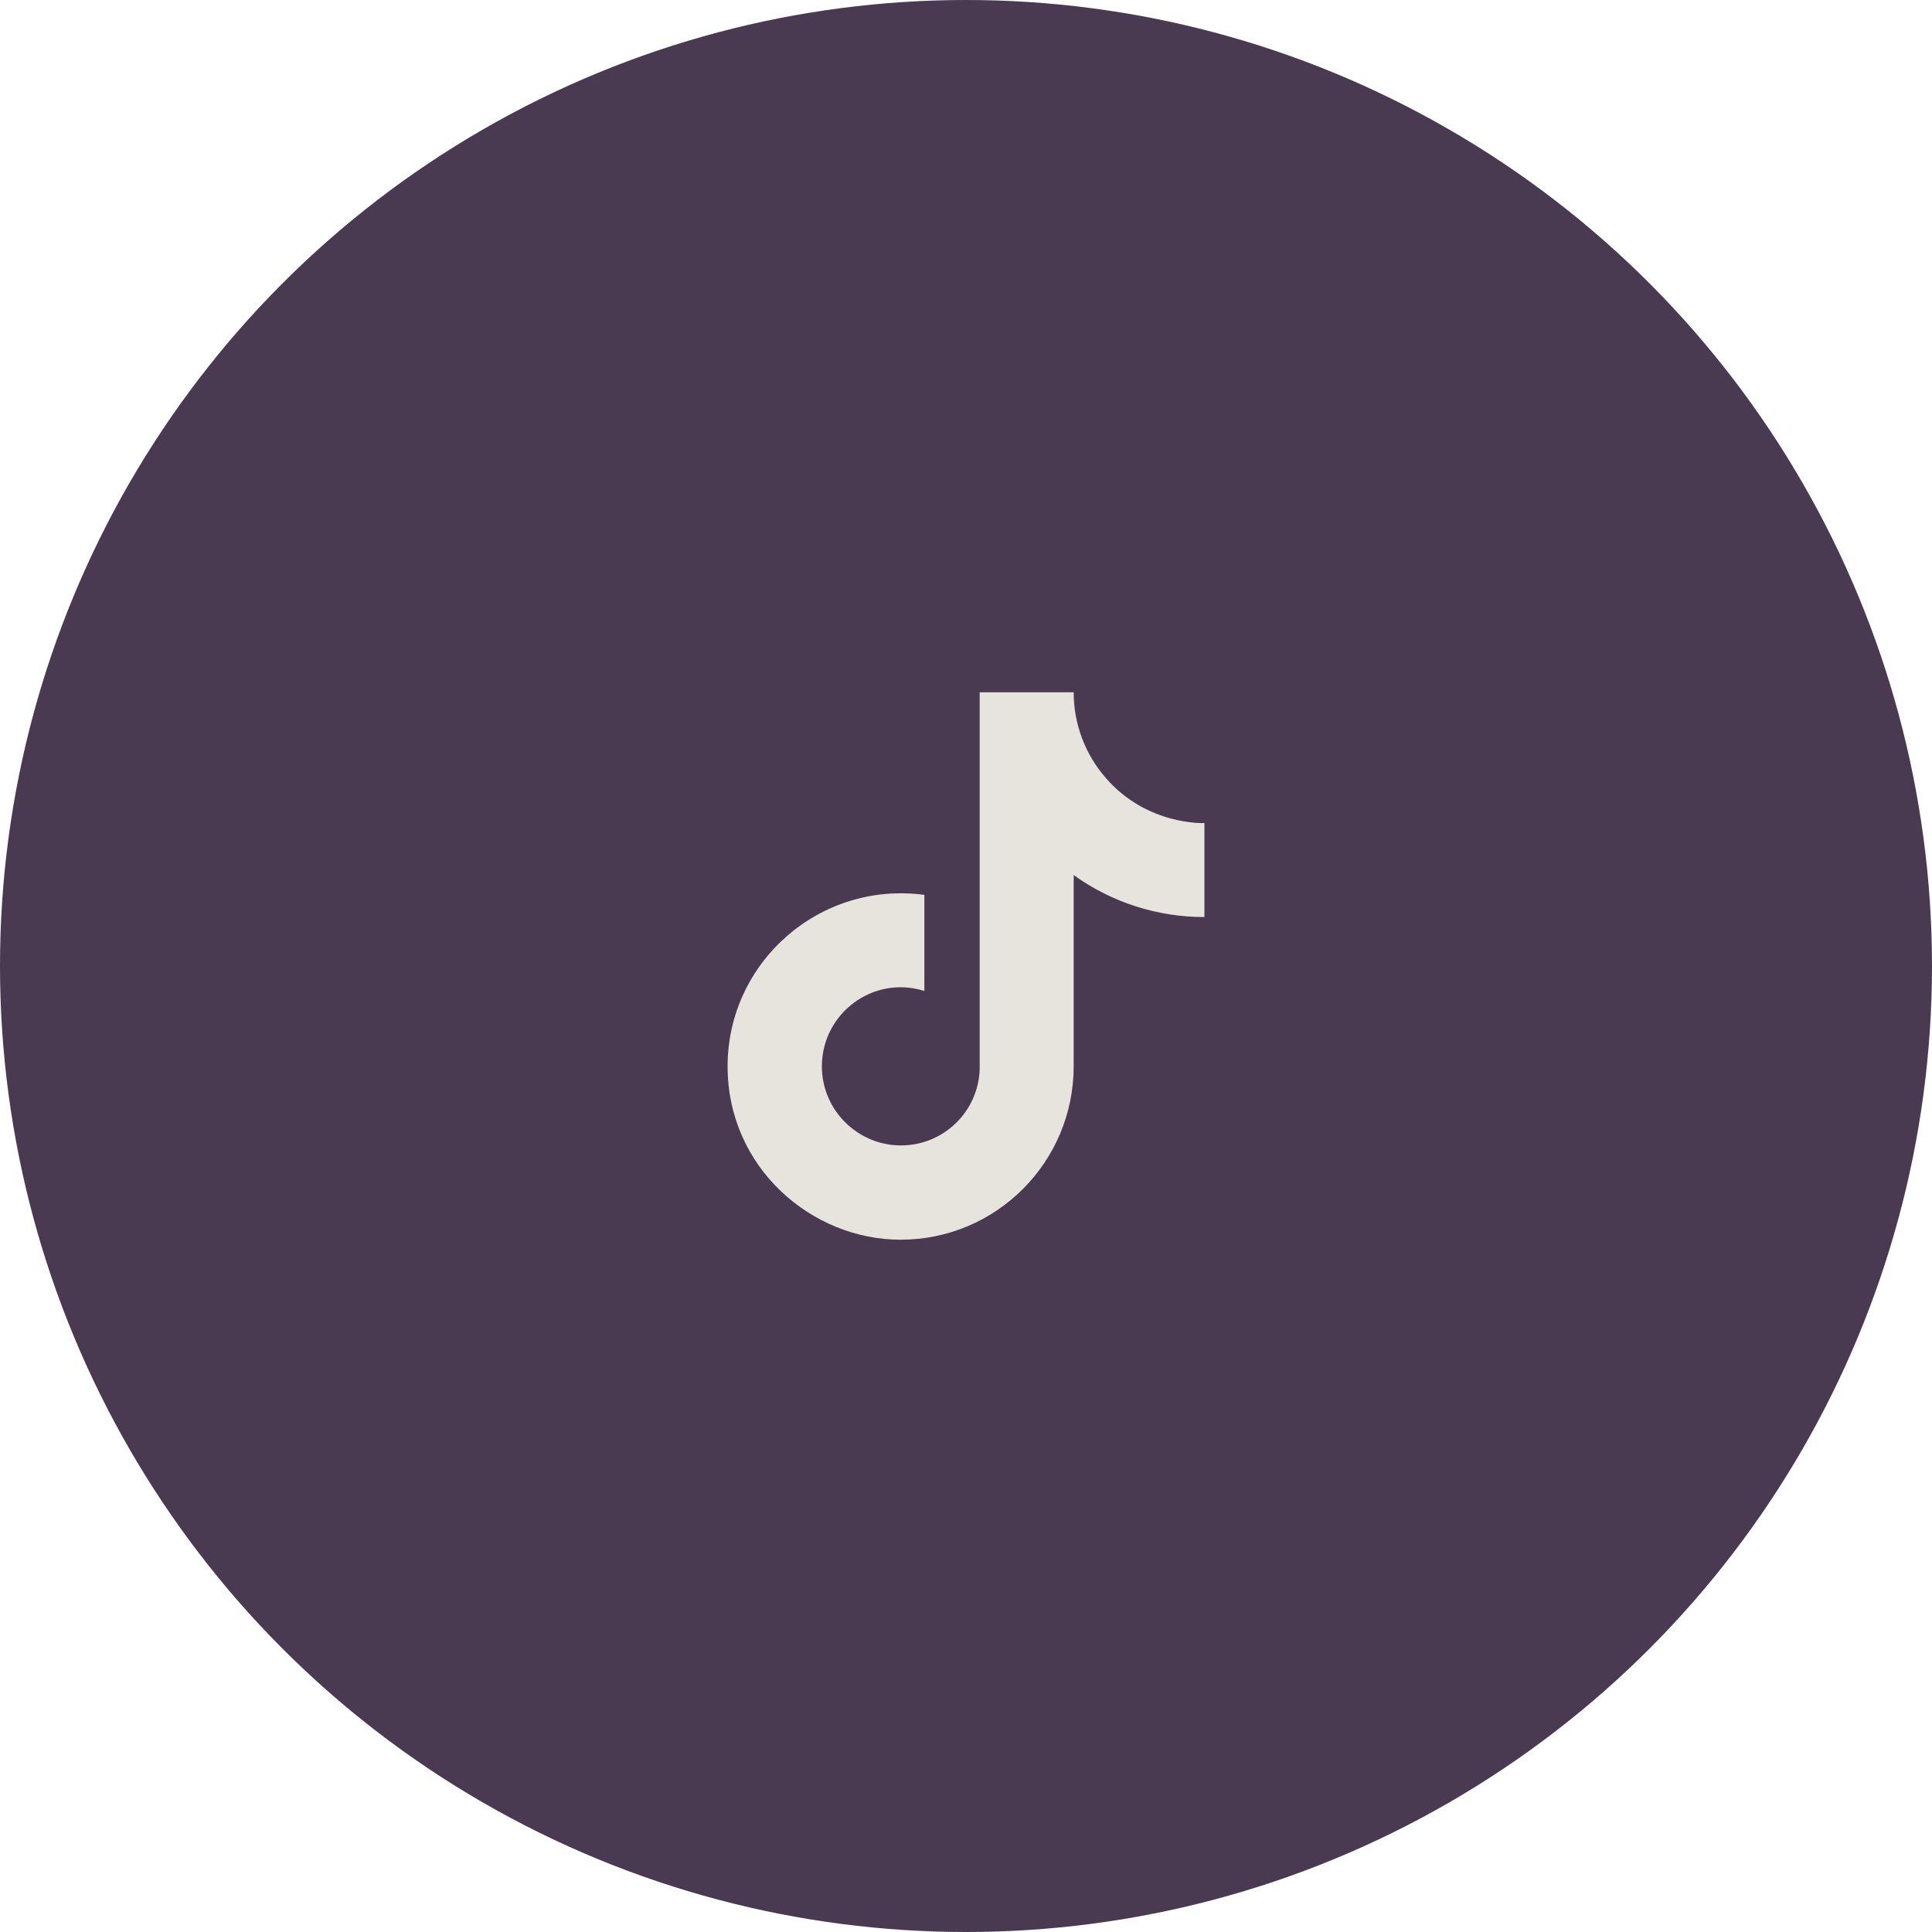 <?xml version="1.0" encoding="UTF-8"?> <svg xmlns="http://www.w3.org/2000/svg" width="45" height="45" viewBox="0 0 45 45" fill="none"><circle cx="22.5" cy="22.5" r="22.5" fill="#493A52"></circle><path d="M25.758 18.122C25.274 17.57 25.008 16.86 25.008 16.125H22.819V24.908C22.802 25.384 22.602 25.834 22.259 26.165C21.917 26.495 21.46 26.68 20.984 26.679C19.978 26.679 19.143 25.858 19.143 24.837C19.143 23.619 20.318 22.705 21.53 23.081V20.843C19.086 20.517 16.947 22.415 16.947 24.837C16.947 27.196 18.902 28.875 20.977 28.875C23.201 28.875 25.008 27.069 25.008 24.837V20.382C25.895 21.02 26.961 21.361 28.053 21.36V19.171C28.053 19.171 26.722 19.235 25.758 18.122Z" fill="#E7E3DD"></path></svg> 
